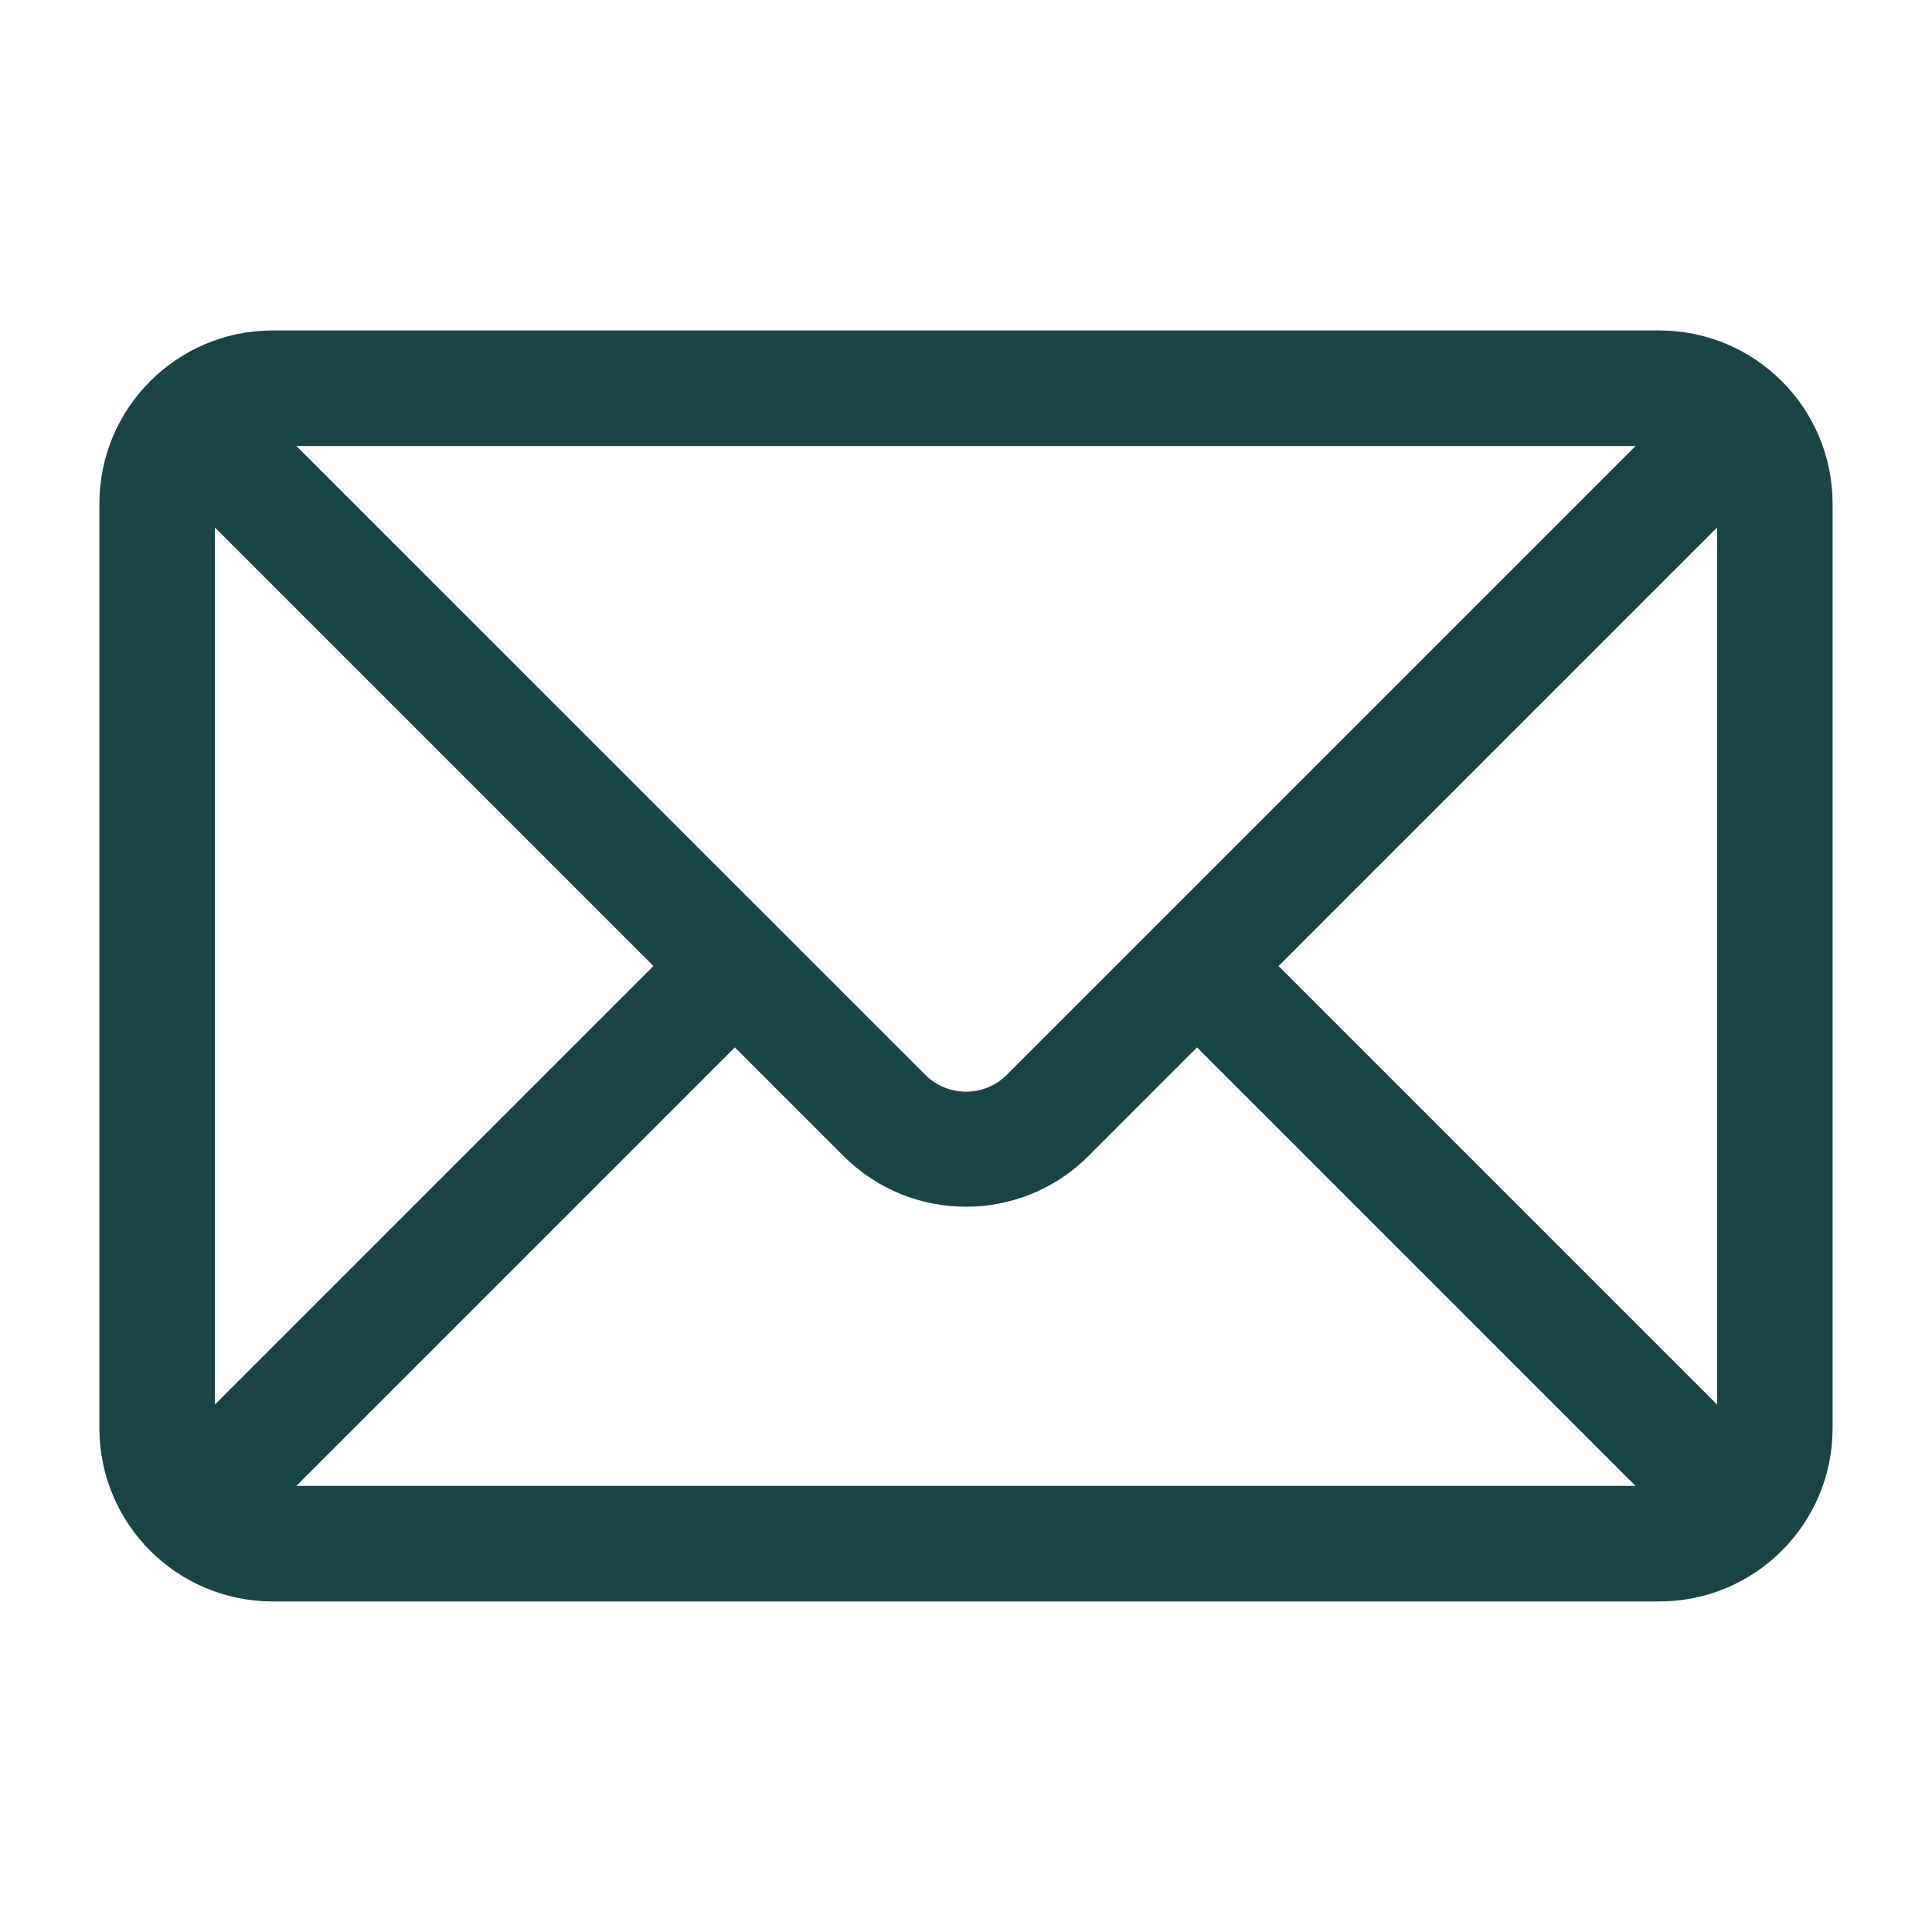 <?xml version="1.0" encoding="UTF-8"?>
<svg id="a" data-name="Livello 1" xmlns="http://www.w3.org/2000/svg" viewBox="0 0 200 200">
  <defs>
    <style>
      .b {
        fill: #1a4547;
        stroke-width: 0px;
      }
    </style>
  </defs>
  <path class="b" d="M171.77,34.21H28.23c-9.91,0-17.94,8.03-17.94,17.94v95.69c0,9.91,8.03,17.94,17.94,17.94h143.54c9.91,0,17.94-8.03,17.94-17.94V52.15c0-9.91-8.03-17.94-17.94-17.94ZM104.25,111.24c-2.33,2.35-6.11,2.36-8.46.03-.01-.01-.02-.02-.03-.03L30.68,46.17h138.63l-65.07,65.07ZM67.64,100l-45.39,45.39V54.61l45.39,45.39ZM76.08,108.43l11.24,11.24c7,7,18.35,7,25.36,0l11.24-11.24,45.39,45.39H30.68l45.39-45.39ZM132.36,100l45.39-45.39v90.79l-45.39-45.39Z"/>
</svg>
